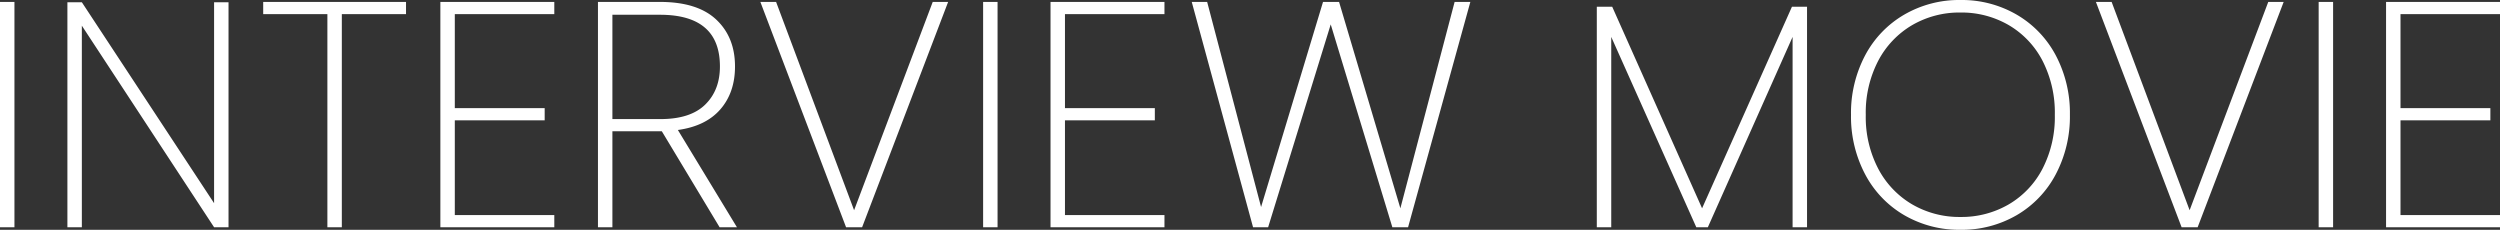 <svg xmlns="http://www.w3.org/2000/svg" width="934.68" height="85.92" viewBox="0 0 934.68 85.92">
  <rect x="0" y="0" width="934.68" height="85.92" fill="#333333" stroke="none"/>
  <path id="パス_6279" data-name="パス 6279" d="M-460.26-84.24V0h-5.4V-84.24ZM-380.22,0h-5.4l-49.44-75.36V0h-5.4V-84.12h5.4L-385.62-9V-84.12h5.4Zm66.36-84.24v4.56h-24V0h-5.4V-79.68h-24v-4.56Zm18.24,4.56v35.16h33.6v4.56h-33.6v35.4h37.2V0h-42.6V-84.24h42.6v4.56Zm99,79.68-21.6-35.88H-236.7V0h-5.4V-84.24h23.16q14.04,0,21.06,6.6t7.02,17.52q0,9.72-5.46,16.02t-15.9,7.74L-190.14,0ZM-236.7-40.44h18q11.16,0,16.68-5.4t5.52-14.28q0-19.32-22.44-19.32H-236.7Zm125.52-43.8L-143.34,0h-6l-32.04-84.24h5.88l29.16,77.88,29.4-77.88Zm18.48,0V0h-5.4V-84.24Zm25.2,4.56v35.16h33.6v4.56H-67.5v35.4h37.2V0H-72.9V-84.24h42.6v4.56ZM84.06-84.24,60.78,0H54.9L31.86-75.84,8.46,0H2.82L-20.1-84.24h5.76L5.82-7.56,28.98-84.24h6L57.9-7.08,78.18-84.24Zm125.88,1.8V0h-5.4V-71.16L172.86,0h-4.32l-31.8-71.16V0h-5.4V-82.44h5.76L170.7-7.08l33.6-75.36ZM267.3.96a40.9,40.9,0,0,1-21-5.46,38.263,38.263,0,0,1-14.64-15.3A46.2,46.2,0,0,1,226.38-42a46.106,46.106,0,0,1,5.28-22.26A38.363,38.363,0,0,1,246.3-79.5a40.9,40.9,0,0,1,21-5.46,40.9,40.9,0,0,1,21,5.46,38.363,38.363,0,0,1,14.64,15.24A46.106,46.106,0,0,1,308.22-42a46.2,46.2,0,0,1-5.28,22.2A38.263,38.263,0,0,1,288.3-4.5,40.9,40.9,0,0,1,267.3.96Zm0-4.8a35.119,35.119,0,0,0,18-4.68,33.071,33.071,0,0,0,12.66-13.32A42.128,42.128,0,0,0,302.58-42a42.394,42.394,0,0,0-4.62-20.28A33.071,33.071,0,0,0,285.3-75.6a35.119,35.119,0,0,0-18-4.68,35.119,35.119,0,0,0-18,4.68,33.478,33.478,0,0,0-12.72,13.32A41.949,41.949,0,0,0,231.9-42a41.686,41.686,0,0,0,4.68,20.16A33.478,33.478,0,0,0,249.3-8.52,35.119,35.119,0,0,0,267.3-3.84Zm120.84-80.4L355.98,0h-6L317.94-84.24h5.88L352.98-6.36l29.4-77.88Zm18.48,0V0h-5.4V-84.24Zm25.2,4.56v35.16h33.6v4.56h-33.6v35.4h37.2V0h-42.6V-84.24h42.6v4.56Z" transform="translate(465.66 84.96)" fill="#fff"/>
</svg>
